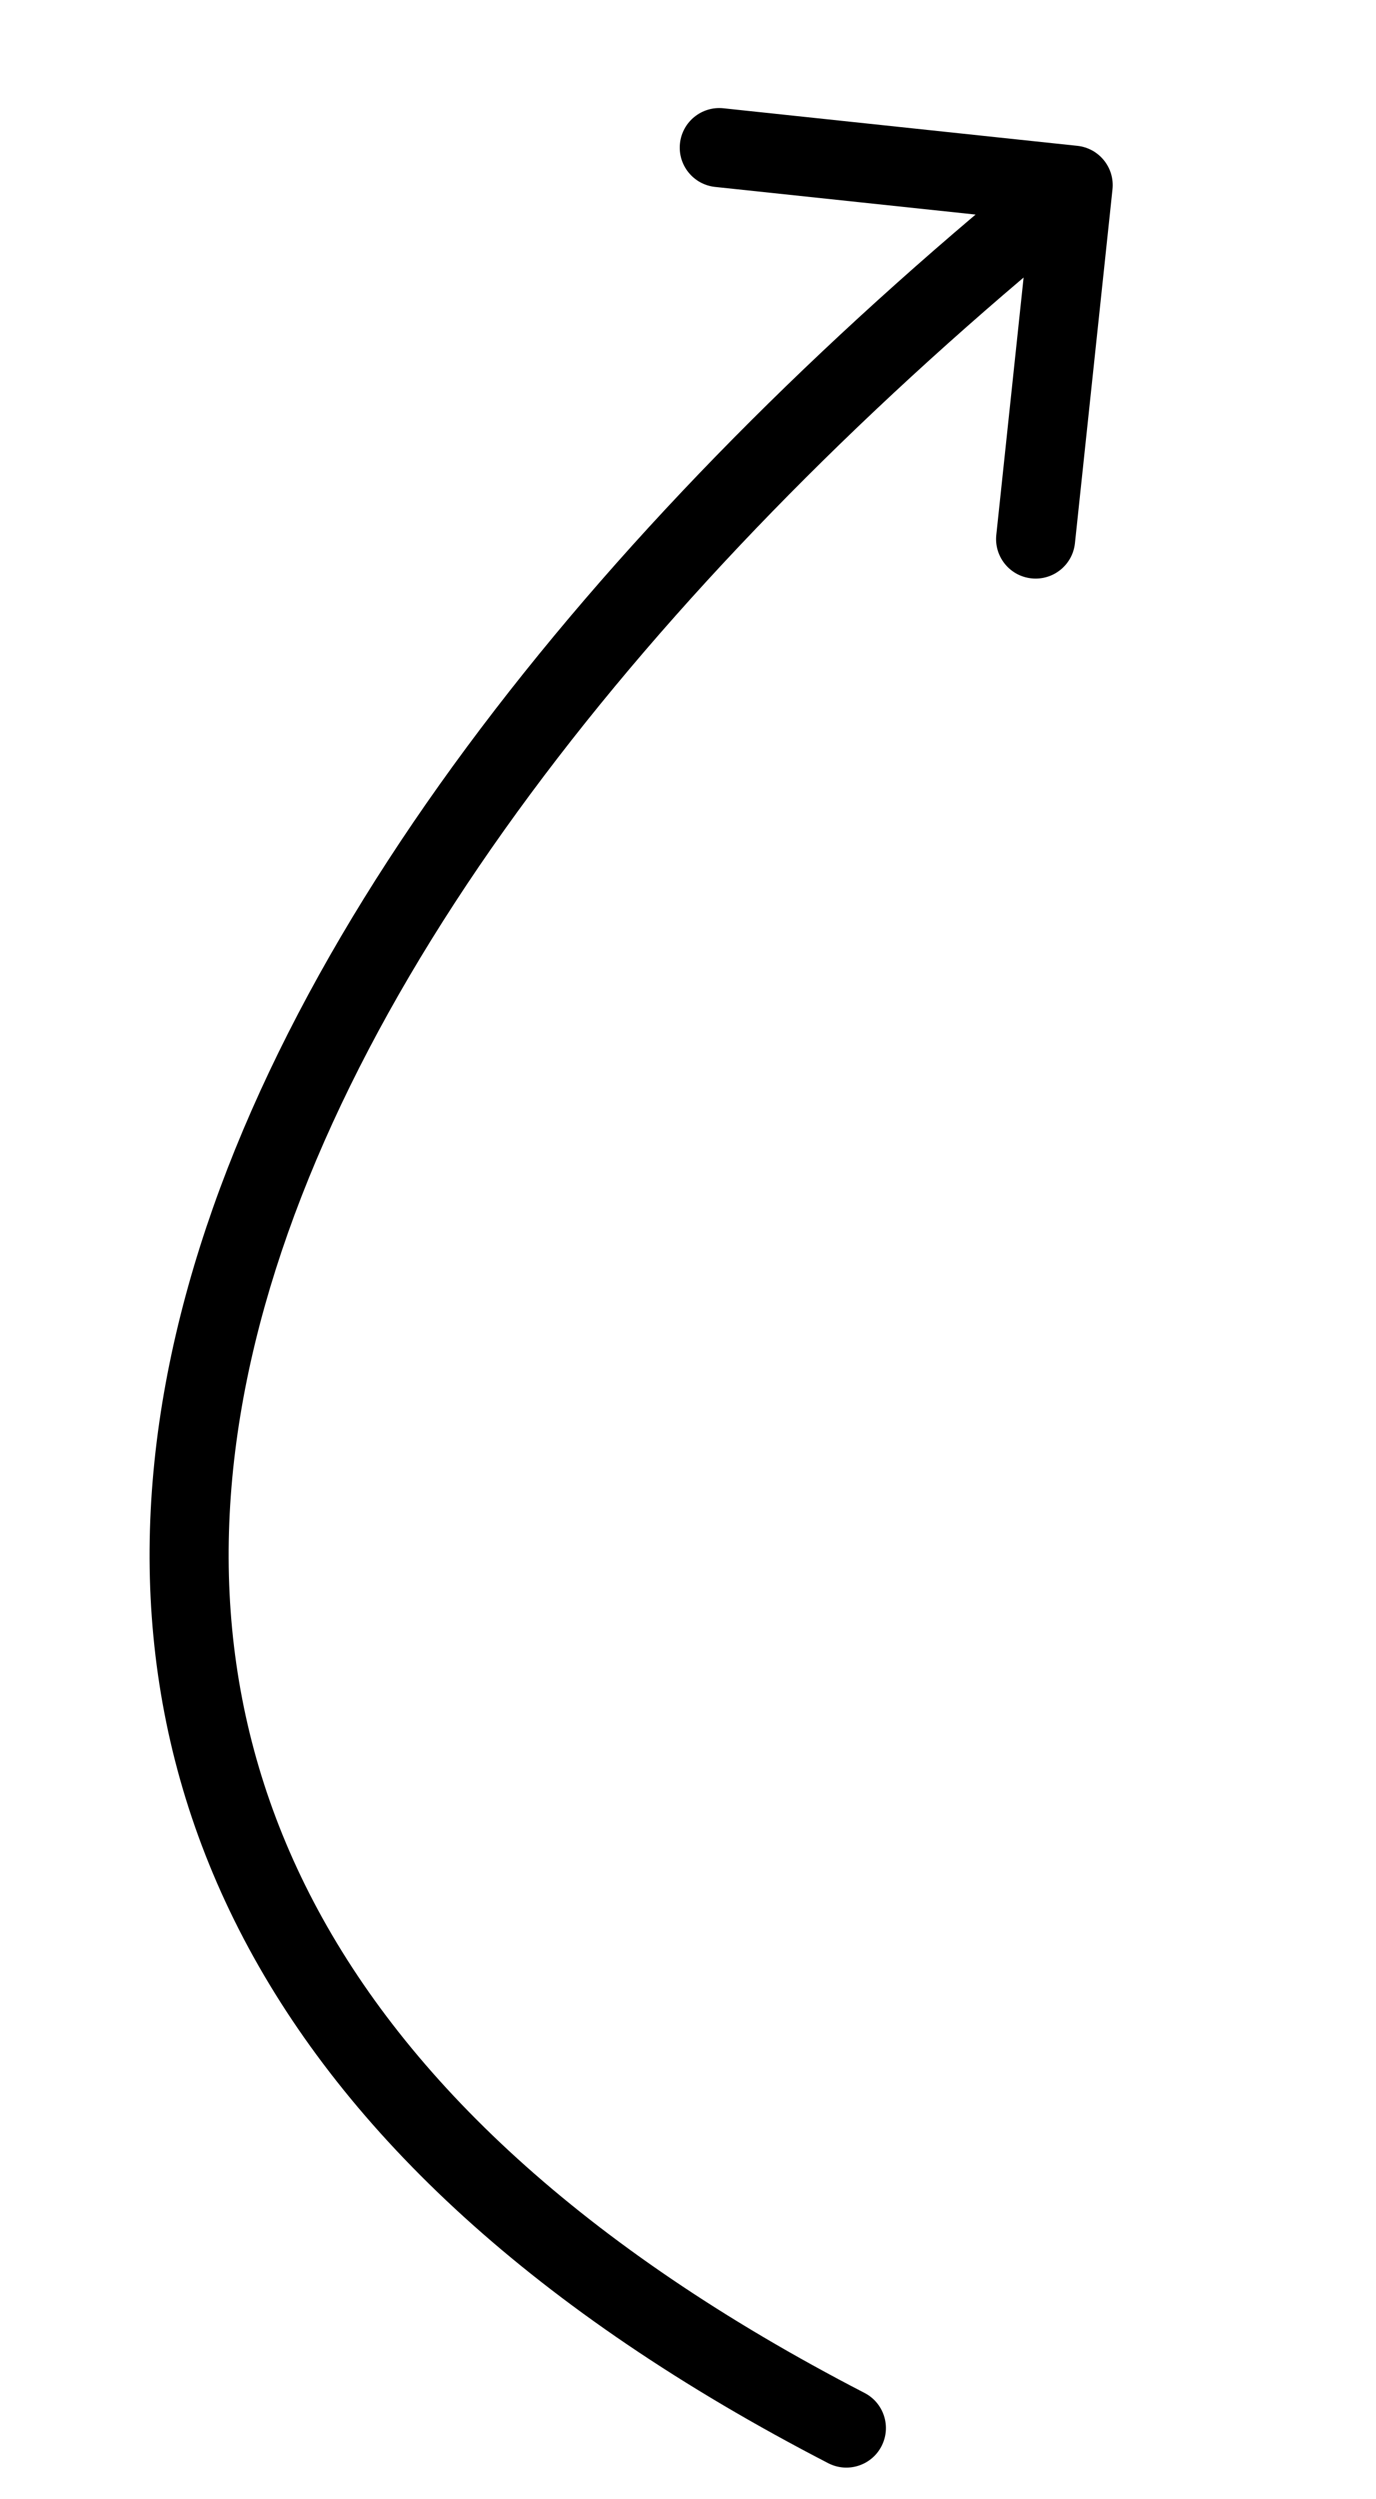 <?xml version="1.0" encoding="UTF-8"?> <svg xmlns="http://www.w3.org/2000/svg" width="87" height="158" viewBox="0 0 87 158" fill="none"><path d="M52.365 155.728C53.592 156.362 55.1 155.882 55.734 154.655C56.368 153.428 55.888 151.92 54.661 151.286L53.513 153.507L52.365 155.728ZM70.339 11.97C70.485 10.597 69.49 9.366 68.117 9.22L45.742 6.846C44.369 6.701 43.138 7.695 42.992 9.068C42.847 10.441 43.842 11.673 45.215 11.818L65.103 13.928L62.993 33.817C62.847 35.19 63.842 36.421 65.215 36.566C66.588 36.712 67.82 35.717 67.965 34.344L70.339 11.97ZM53.513 153.507L54.661 151.286C36.725 142.018 25.685 131.404 19.827 120.23C13.989 109.093 13.165 97.148 16.128 84.914C22.098 60.268 43.403 34.68 69.424 13.65L67.853 11.706L66.281 9.762C39.977 31.02 17.629 57.48 11.269 83.737C8.067 96.955 8.91 110.174 15.399 122.552C21.869 134.893 33.818 146.144 52.365 155.728L53.513 153.507Z" fill="black"></path></svg> 